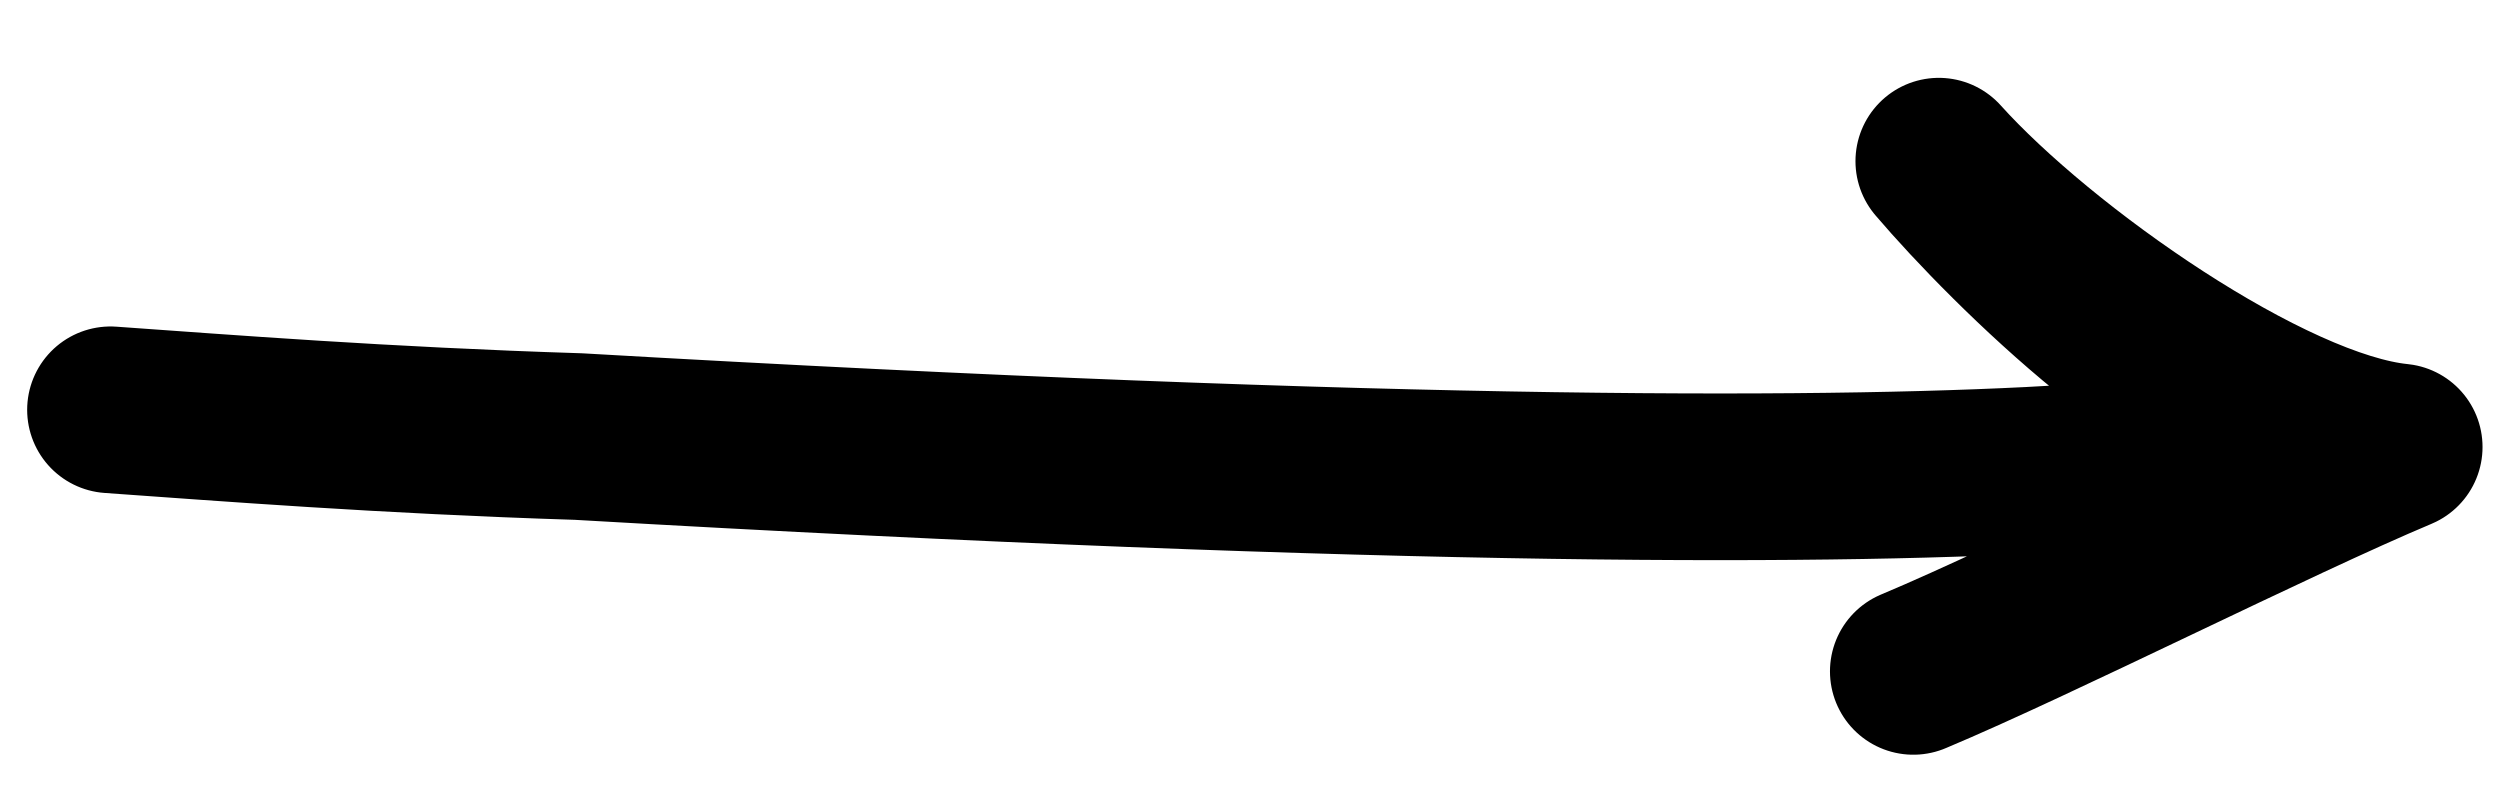 <svg viewBox="0 0 40 13" fill="none" xmlns="http://www.w3.org/2000/svg">
    <g clip-path="url(#clip0)">
        <path d="M1.768 6.557C3.597 6.686 6.124 6.886 9.256 6.985C35.812 8.519 37.336 6.83 36.902 6.84C35.164 6.882 32.184 3.942 31.021 2.579C32.629 4.366 36.296 6.942 38.387 7.152C36.408 7.983 32.592 9.912 30.613 10.742" stroke="#000" stroke-width="2.667" stroke-miterlimit="10" stroke-linecap="round" stroke-linejoin="round"/>
    </g>
    <defs>
        <clipPath id="clip0">
            <rect width="12.245" height="40" fill="white" transform="translate(0 12.783) rotate(-90)"/>
        </clipPath>
    </defs>
</svg>
